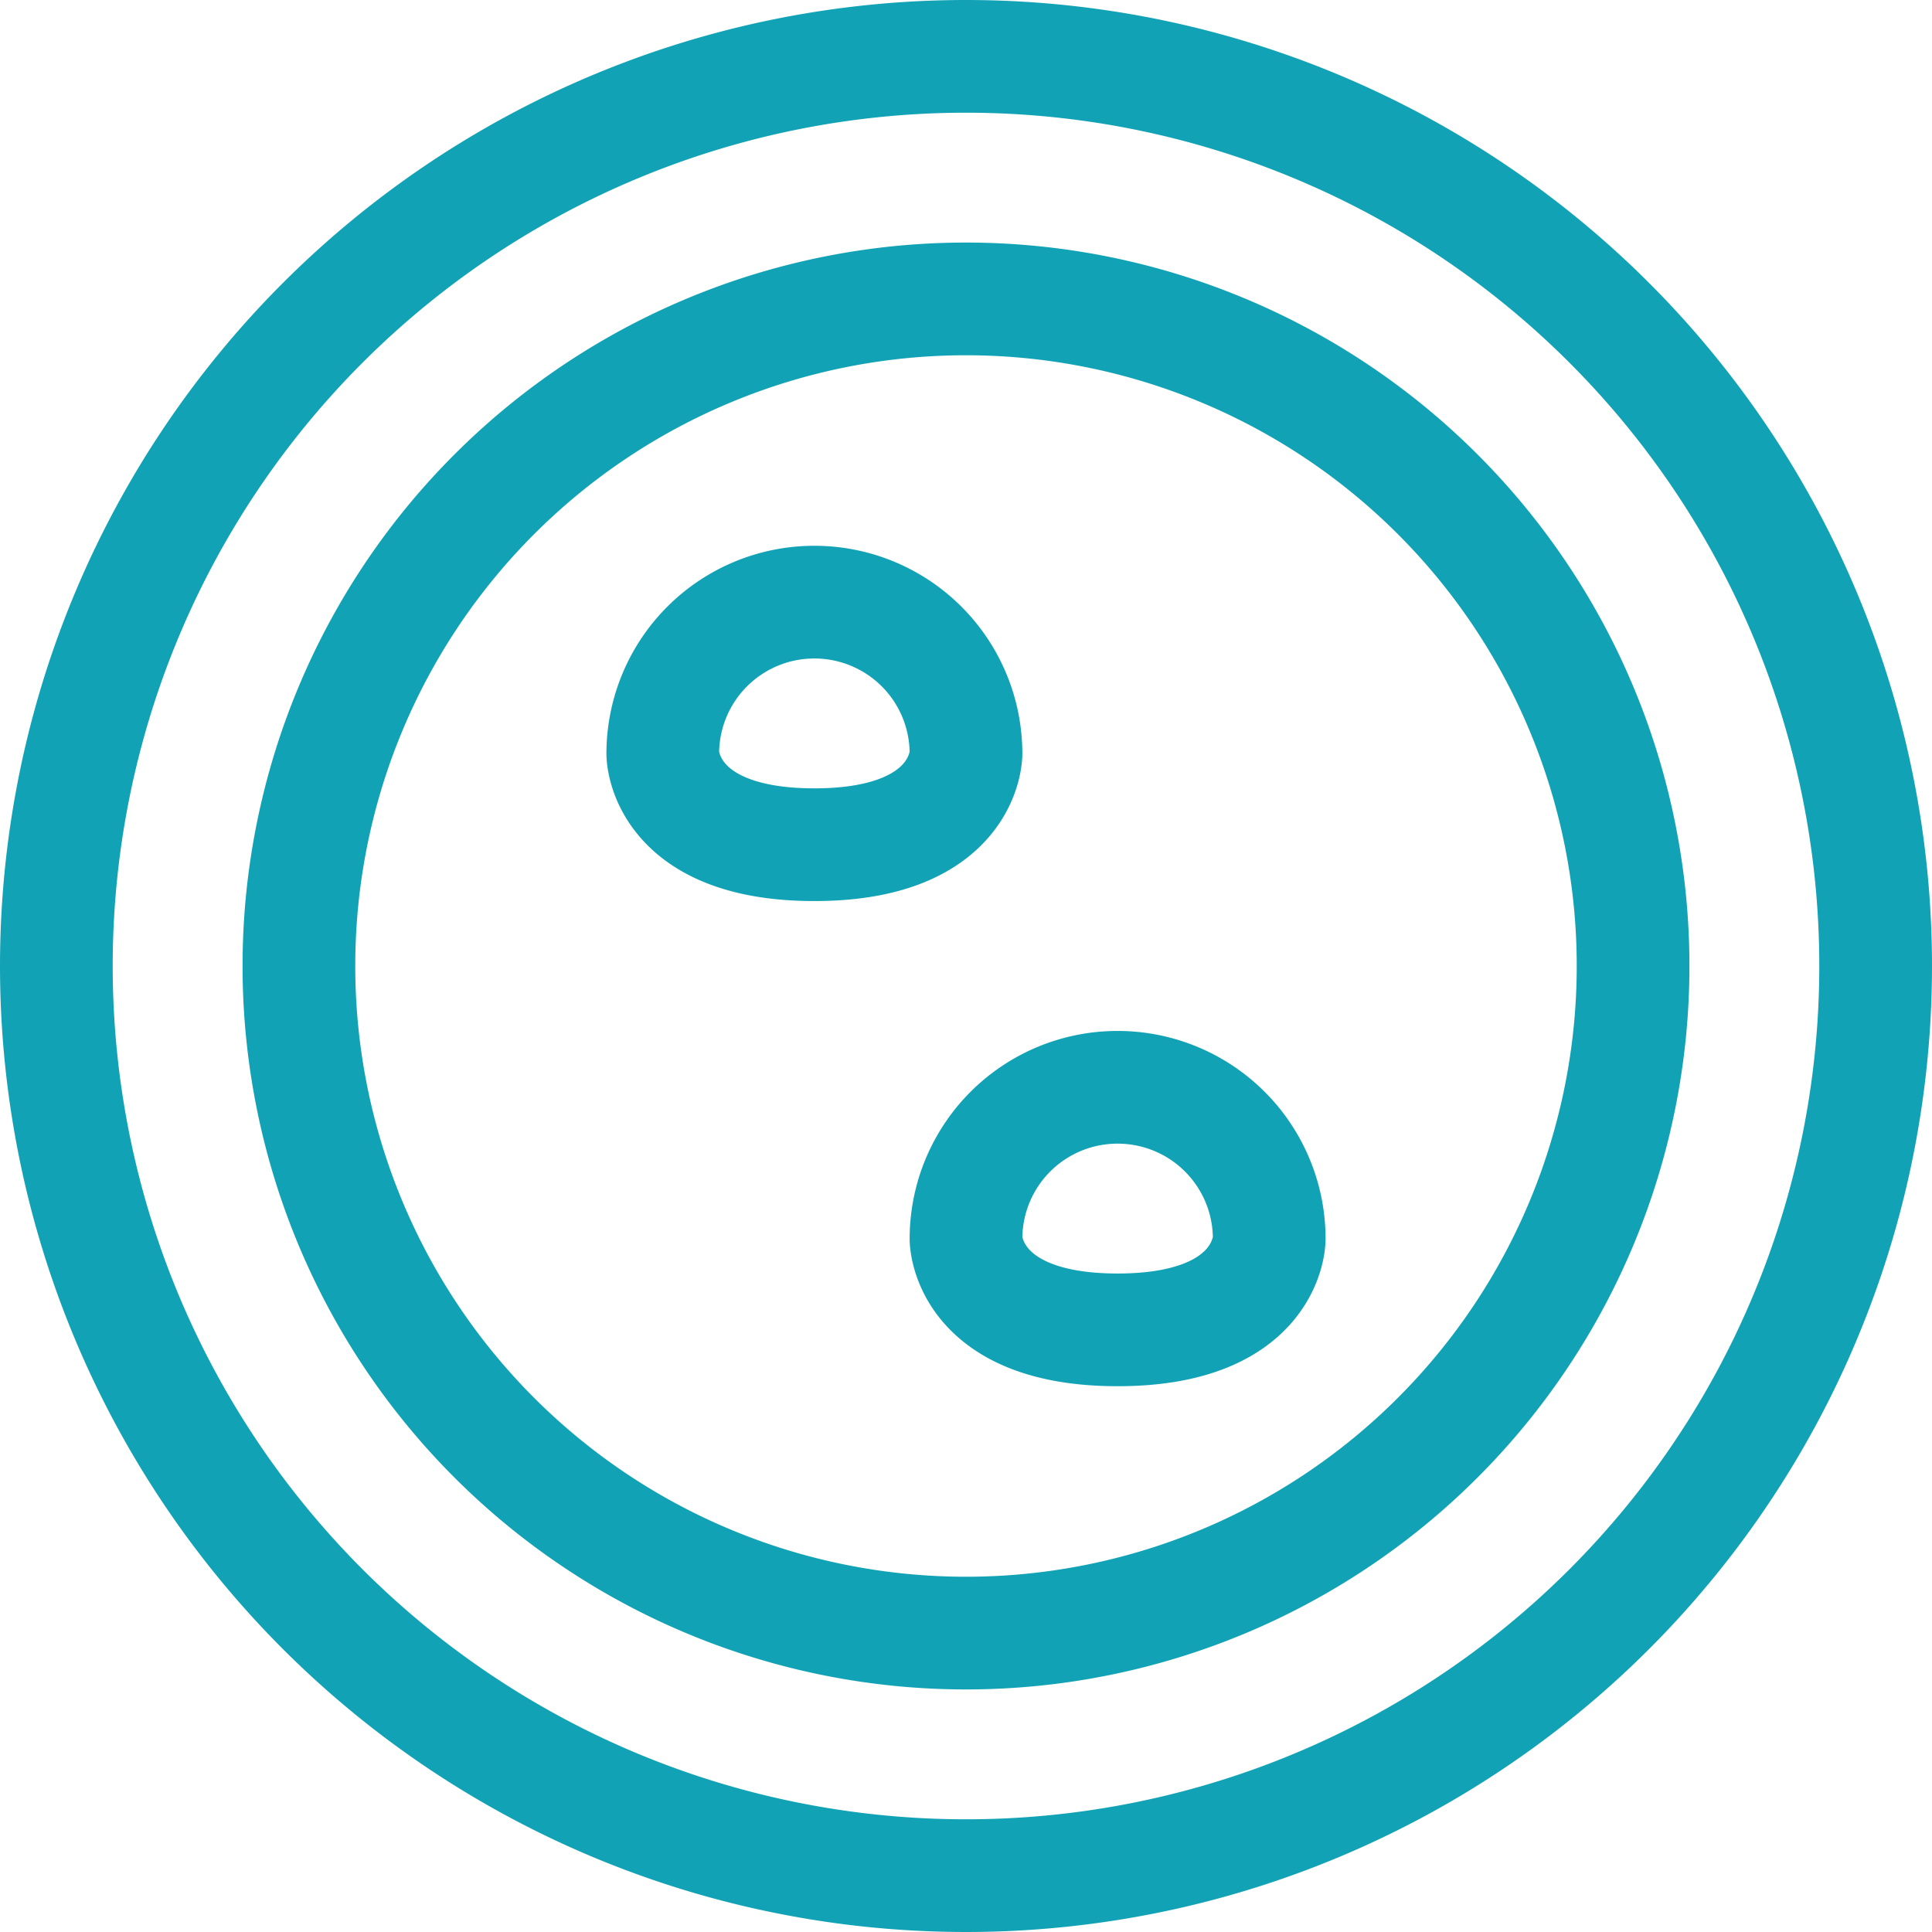 <svg xmlns="http://www.w3.org/2000/svg" width="120" height="120" viewBox="0 0 120 120"><path d="M3.5,60A56.5,56.5,0,1,0,60,3.5,56.5,56.5,0,0,0,3.5,60Zm15.066,0A41.434,41.434,0,1,0,60,18.566h0A41.434,41.434,0,0,0,18.566,60ZM50.583,37.4a9.413,9.413,0,0,0-9.417,9.407v.01s0,5.649,9.417,5.649S60,46.817,60,46.817A9.413,9.413,0,0,0,50.593,37.4ZM69.417,67.534A9.41,9.41,0,0,0,60,76.938h0v.013S60,82.6,69.417,82.6s9.417-5.649,9.417-5.649a9.413,9.413,0,0,0-9.407-9.417Z" fill="none" stroke="#11a3b5" stroke-linecap="round" stroke-linejoin="round" stroke-width="7"/></svg>